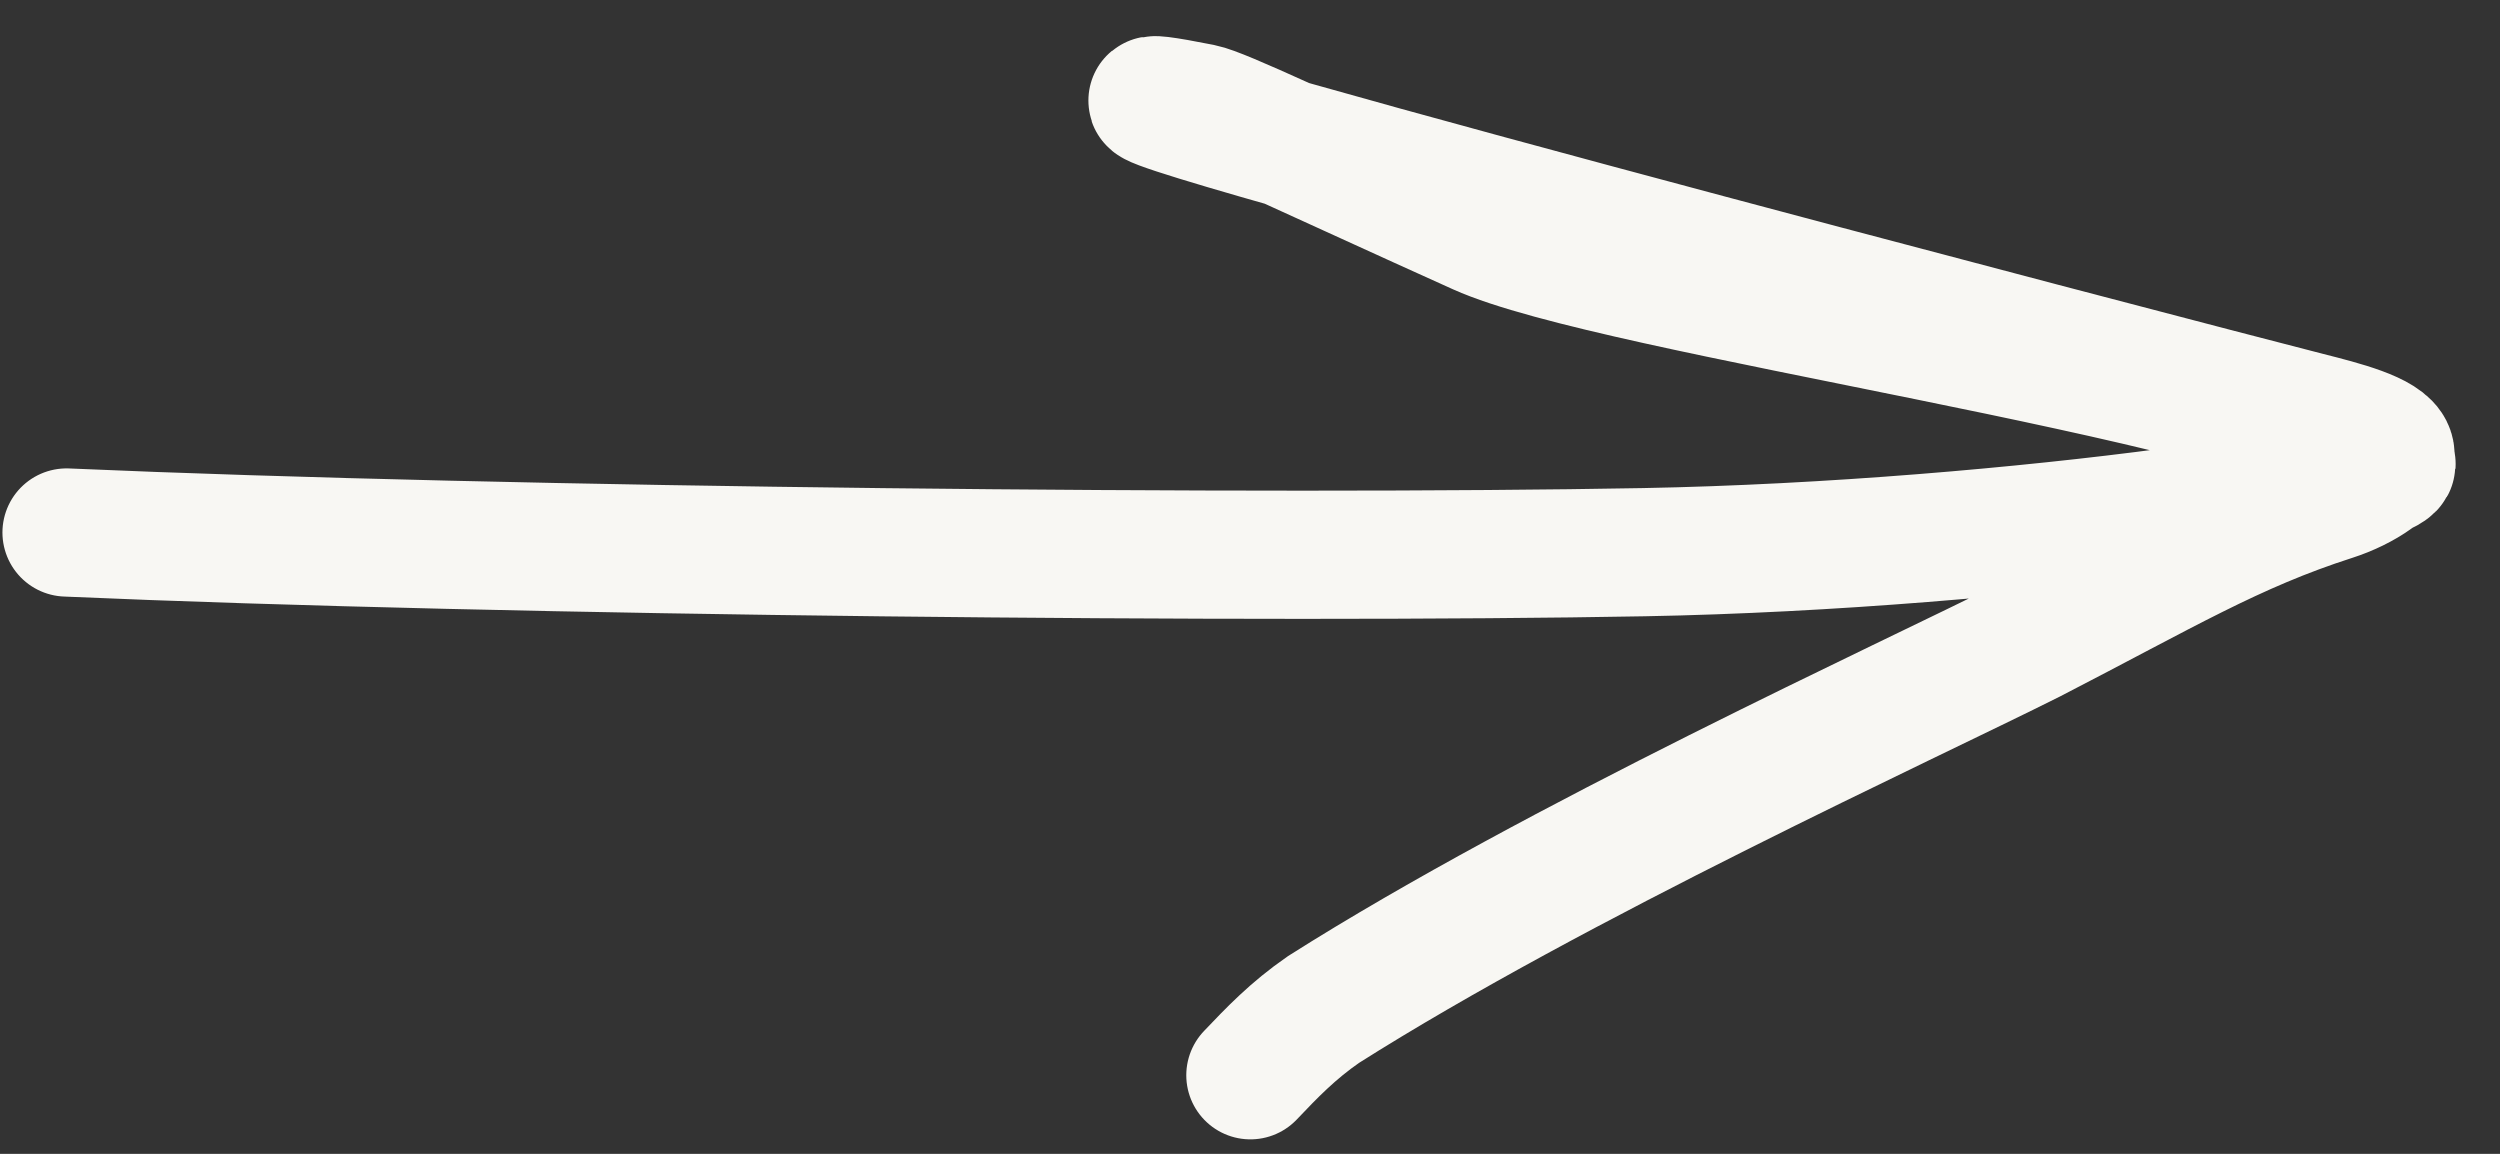 <?xml version="1.0" encoding="UTF-8"?> <svg xmlns="http://www.w3.org/2000/svg" width="39" height="18" viewBox="0 0 39 18" fill="none"><rect x="0" y="0" width="39" height="18" fill="#333333" stroke="none"/><path d="M1.038 8.307C7.968 8.611 19.846 8.722 25.643 8.614C31.44 8.507 37.879 7.531 37.268 7.187C34.865 5.832 25.205 4.561 23.074 3.6C20.459 2.422 19.056 1.744 18.742 1.682C13.817 0.705 34.222 6.039 36.002 6.492C36.533 6.627 37.198 6.795 37.282 7.038C37.367 7.281 36.848 7.604 36.388 7.751C34.83 8.251 33.755 8.905 31.68 9.975C29.709 10.965 24.296 13.437 20.647 15.748C20.167 16.08 19.841 16.422 19.506 16.774" stroke="#F8F7F3" stroke-width="2" stroke-linecap="round"></path></svg> 